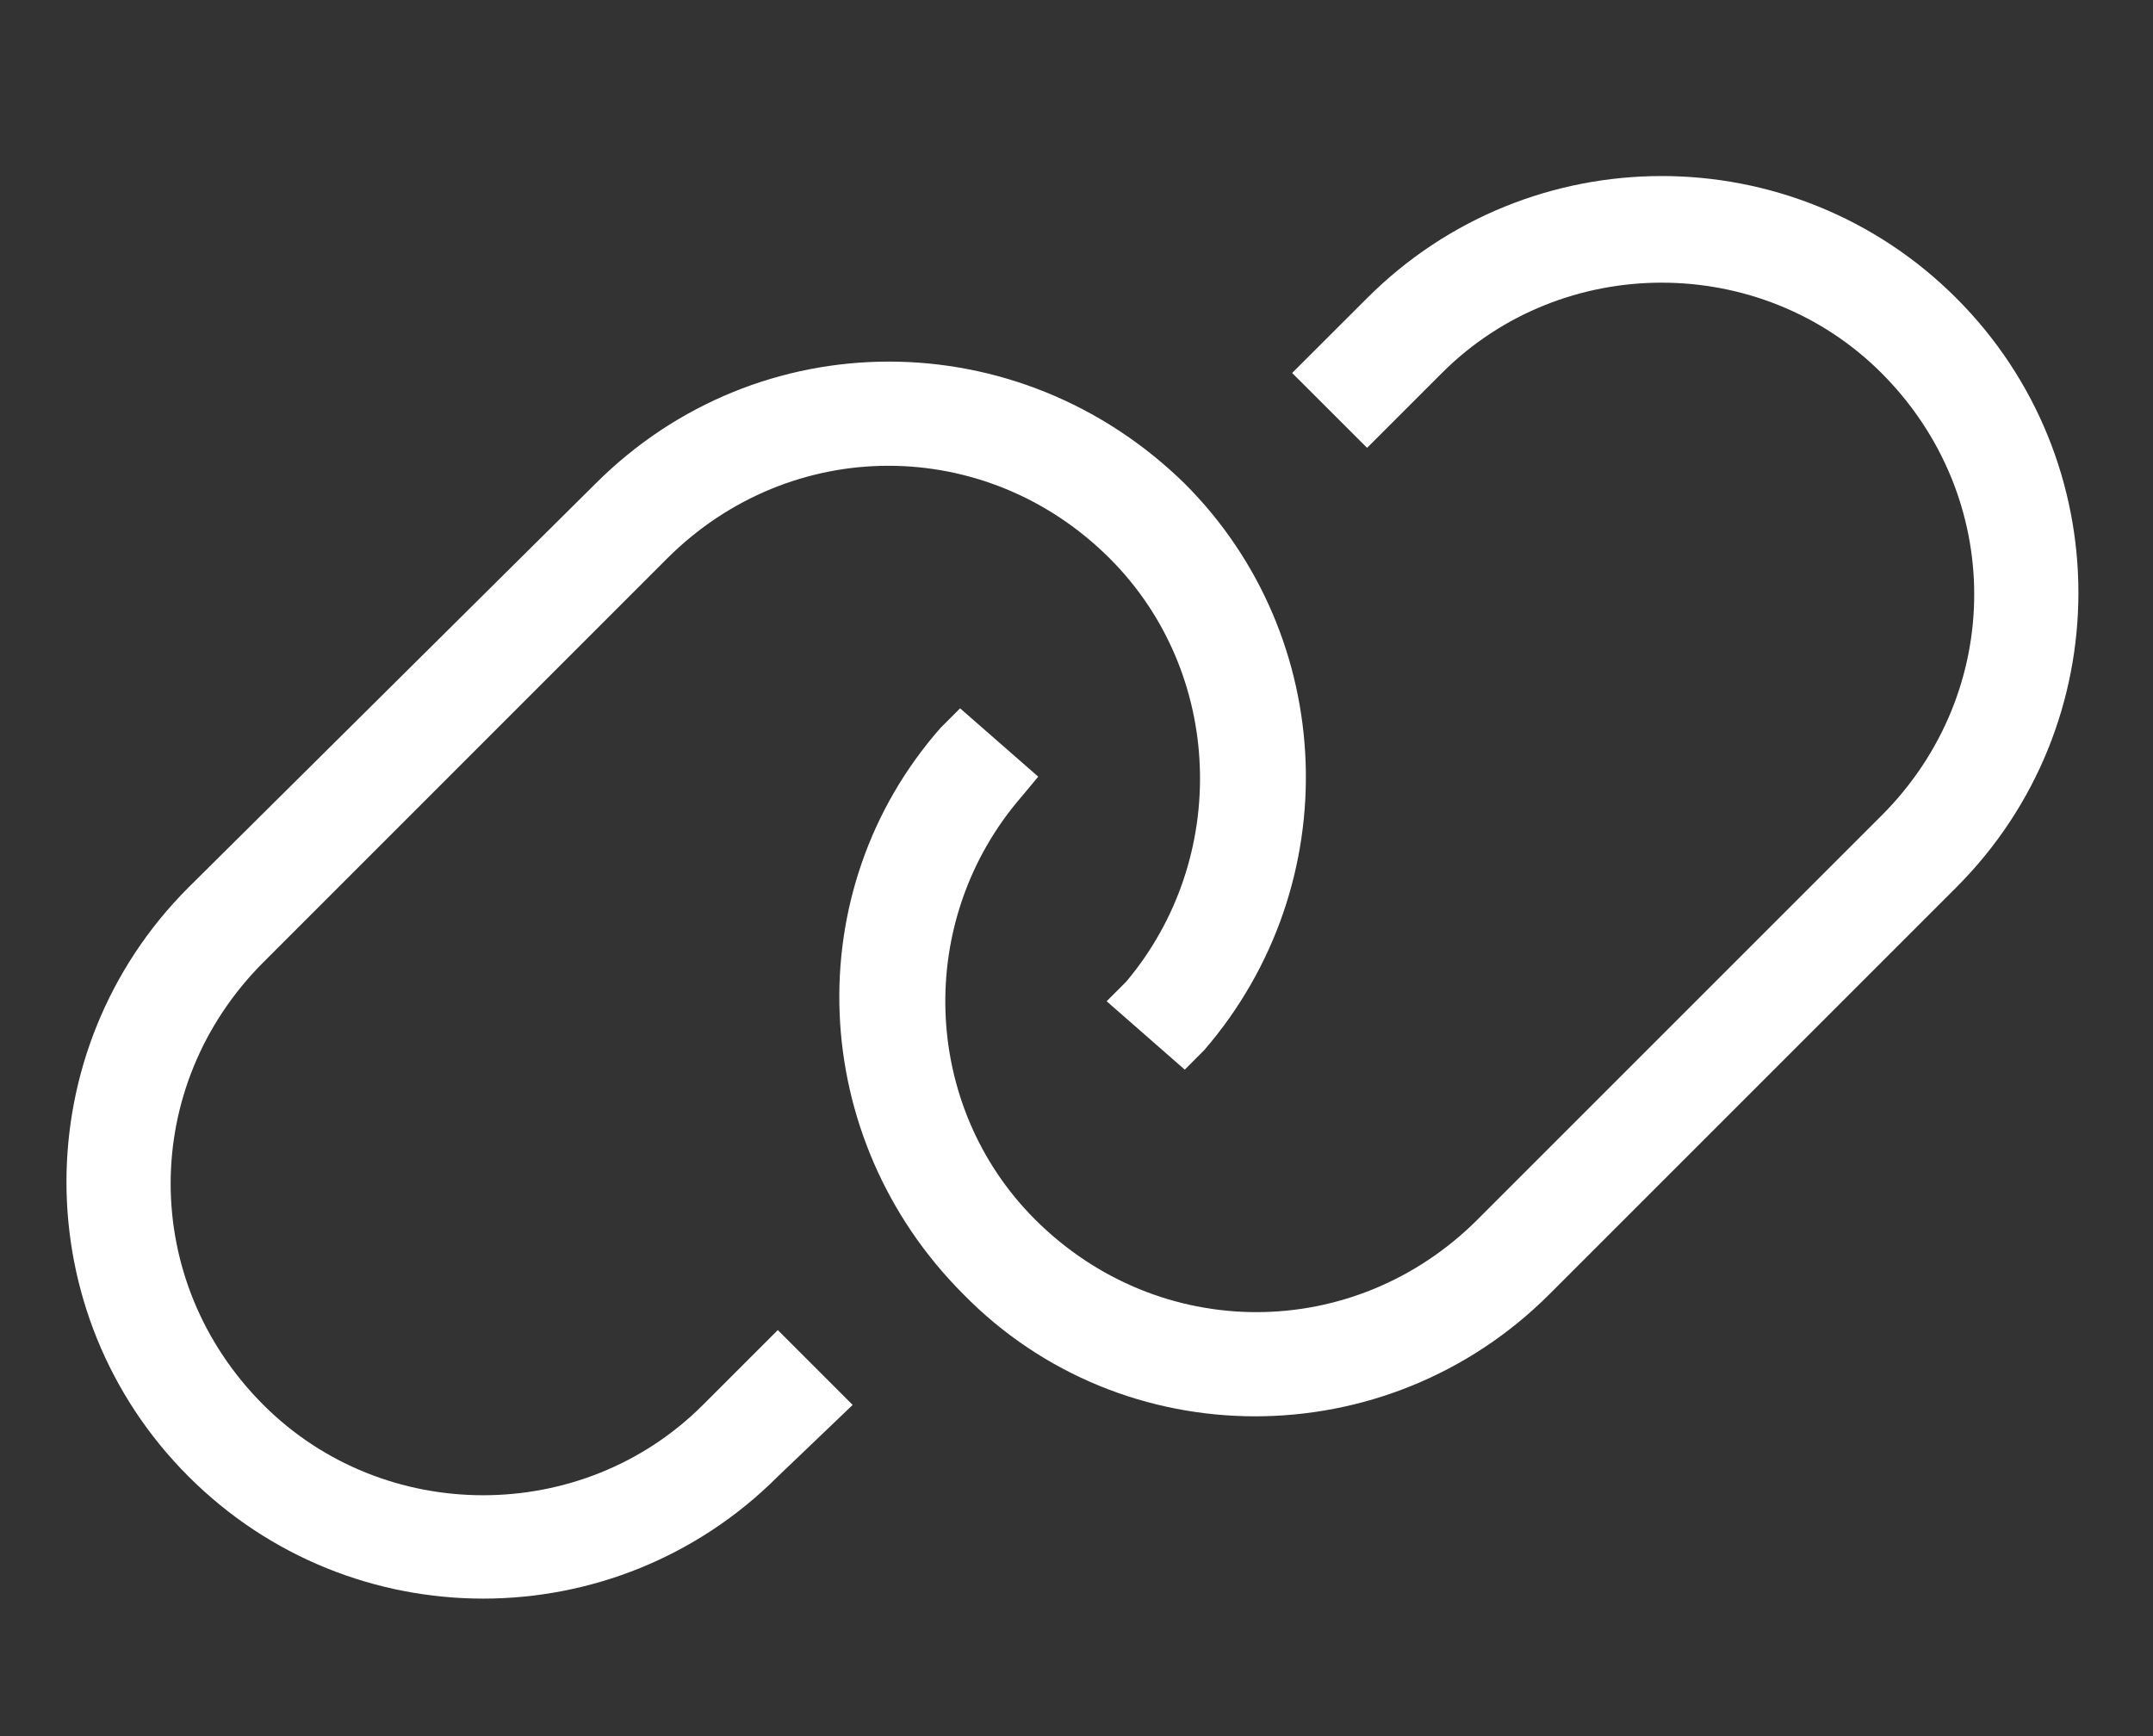 <svg width="31" height="25" viewBox="0 0 31 25" fill="none" xmlns="http://www.w3.org/2000/svg">
<rect x="0" y="0" width="31" height="25" fill="#333333" stroke="none"/>
<path d="M2.715 12.778L8.574 6.965C10.918 4.621 14.668 4.621 17.059 6.965C19.262 9.168 19.402 12.731 17.34 15.121L17.059 15.403L15.934 14.418L16.215 14.137C17.715 12.356 17.621 9.684 15.98 8.043C14.199 6.262 11.387 6.262 9.605 8.043L3.793 13.856C2.012 15.637 2.012 18.45 3.793 20.231C5.527 21.965 8.387 21.965 10.121 20.231L11.199 19.153L12.277 20.231L11.199 21.262C8.855 23.606 5.059 23.606 2.715 21.262C0.371 18.918 0.371 15.121 2.715 12.778ZM28.168 12.778L22.309 18.637C19.965 20.981 16.168 20.981 13.871 18.637C11.621 16.387 11.48 12.825 13.543 10.481L13.824 10.2L14.949 11.184L14.715 11.465C13.168 13.246 13.262 15.918 14.902 17.559C16.684 19.34 19.496 19.34 21.277 17.559L27.09 11.746C28.871 9.965 28.871 7.153 27.09 5.371C25.355 3.637 22.496 3.637 20.762 5.371L19.684 6.449L18.605 5.371L19.684 4.293C22.027 1.949 25.824 1.949 28.168 4.293C30.512 6.637 30.512 10.434 28.168 12.778Z" fill="white"/>
</svg>
